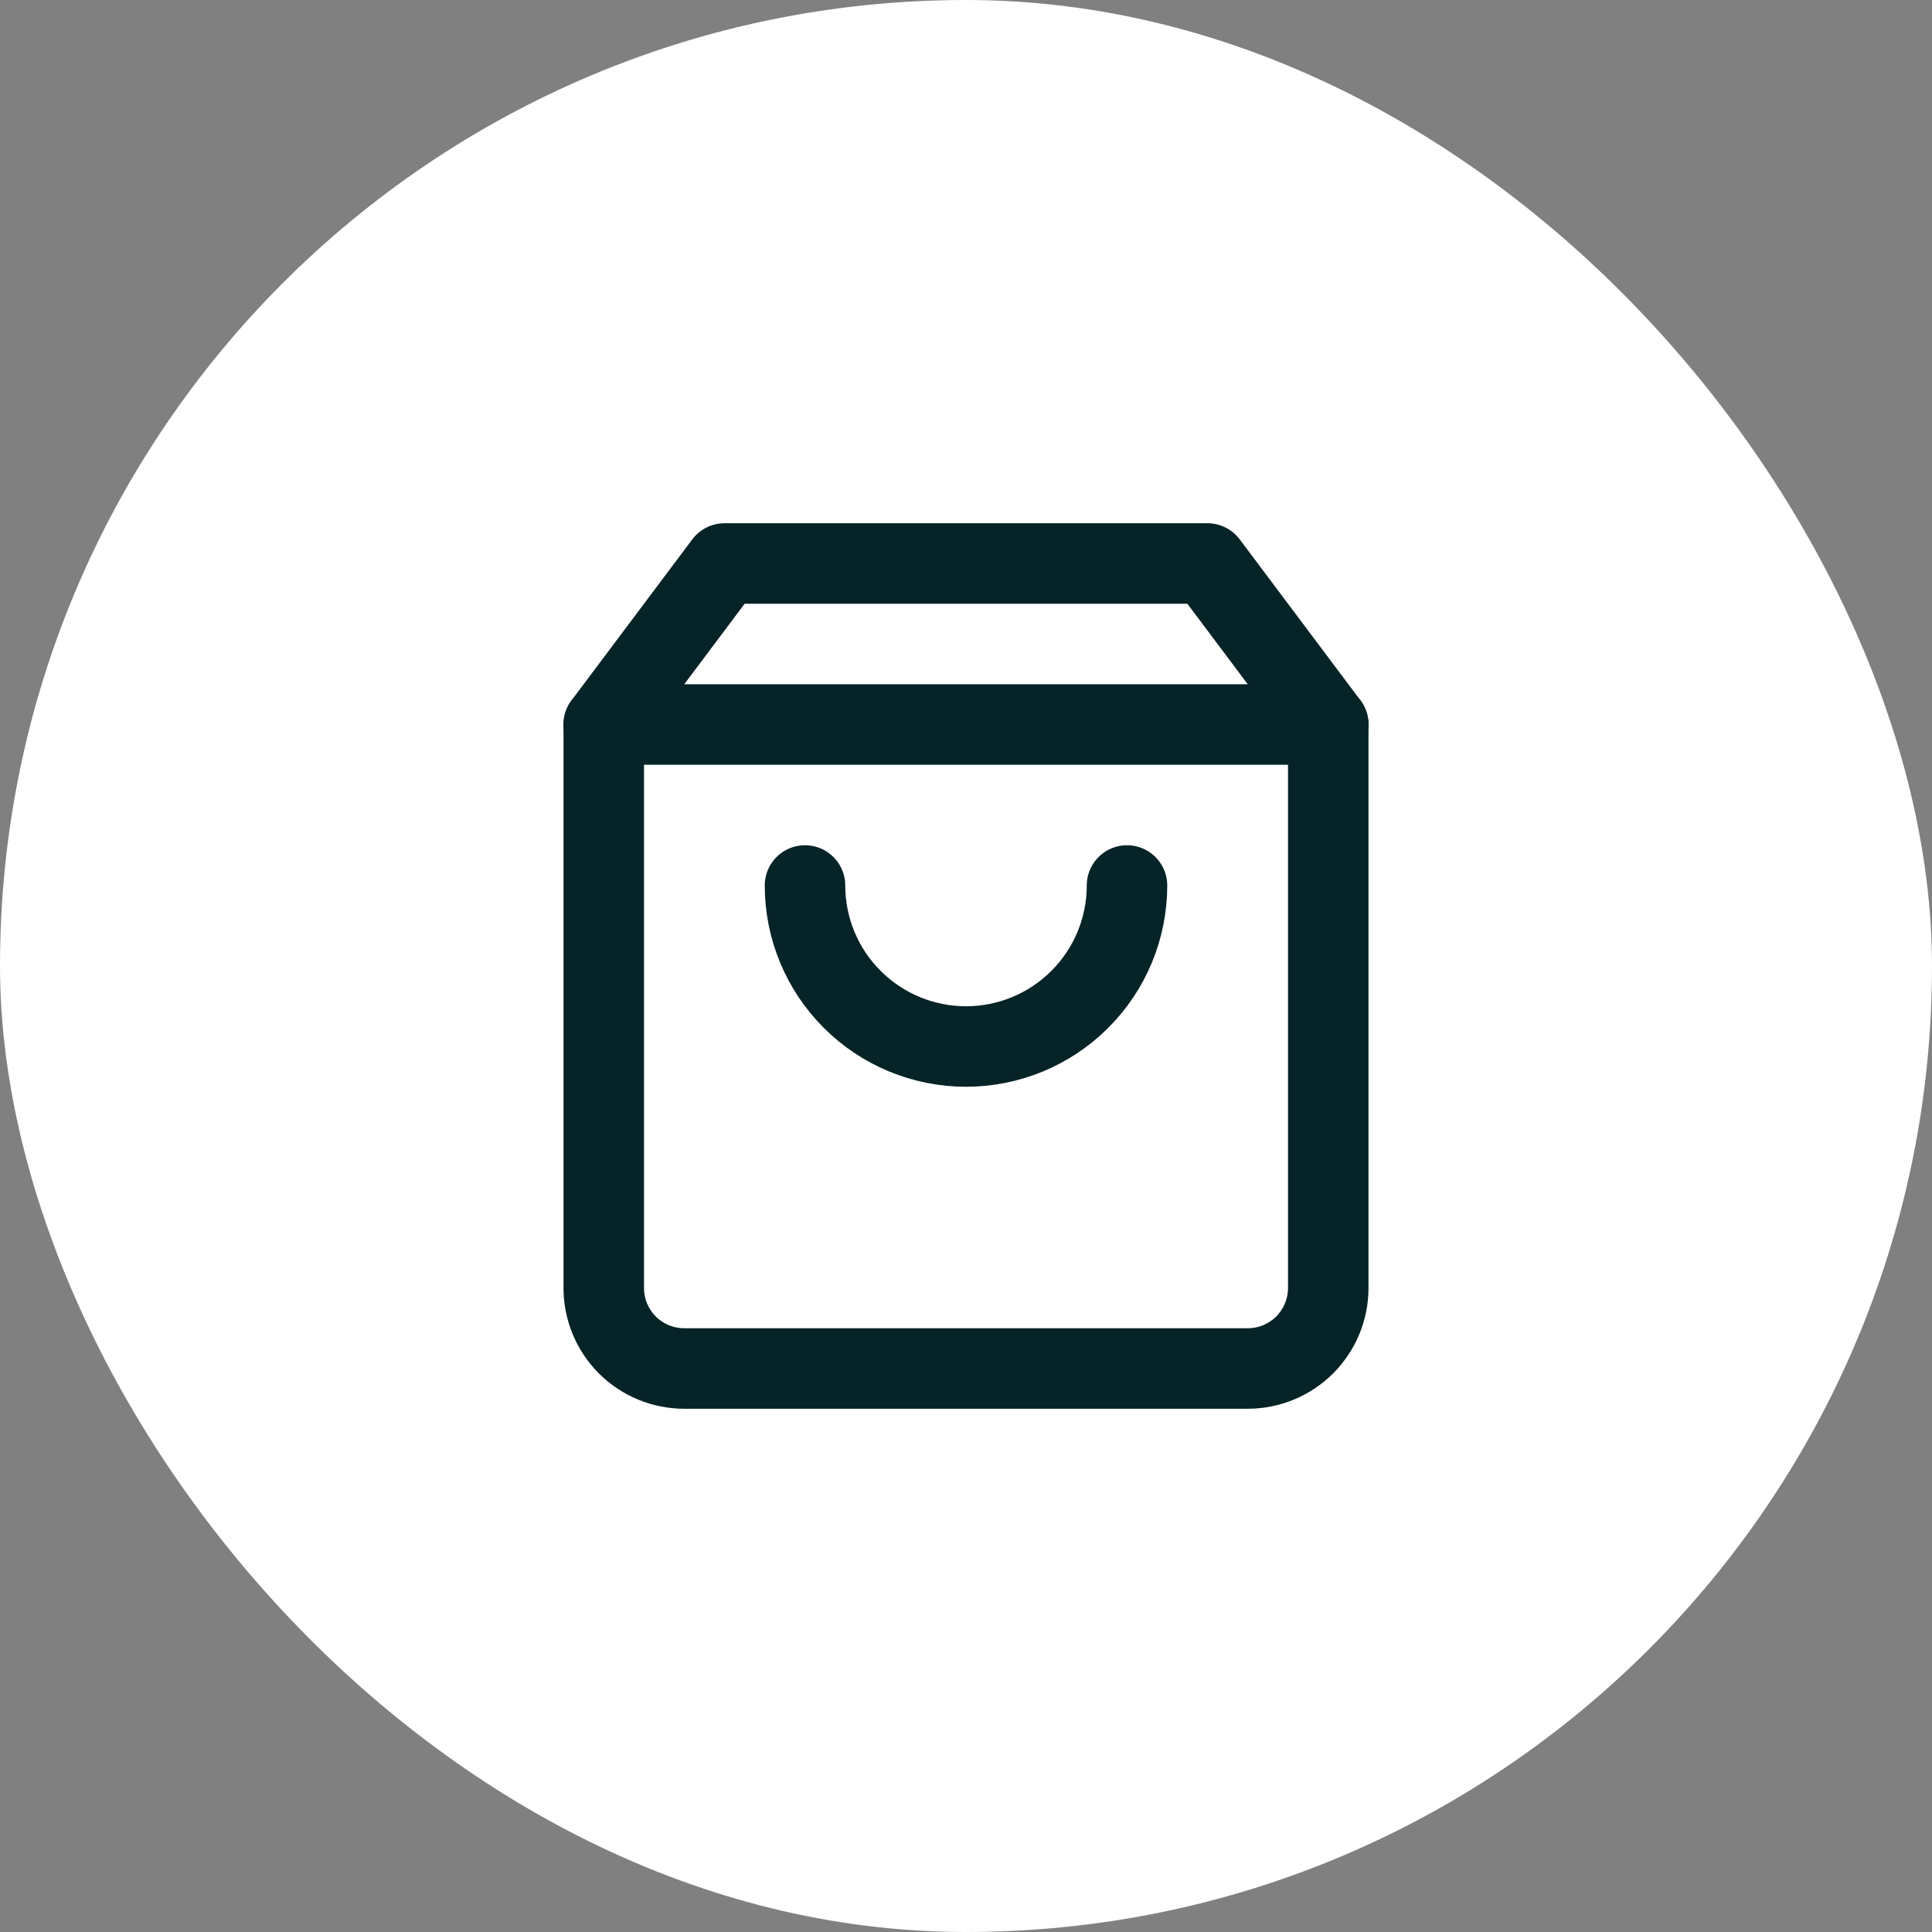 <svg width="36" height="36" viewBox="0 0 36 36" fill="none" xmlns="http://www.w3.org/2000/svg">
<rect x="0" y="0" width="36" height="36" fill="#808080" stroke="none"/>
<rect width="36" height="36" rx="18" fill="white"/>
<path d="M13.5 10.5L11.25 13.5V24C11.25 24.398 11.408 24.779 11.689 25.061C11.971 25.342 12.352 25.5 12.75 25.5H23.25C23.648 25.5 24.029 25.342 24.311 25.061C24.592 24.779 24.75 24.398 24.75 24V13.5L22.5 10.5H13.5Z" stroke="#062328" stroke-width="1.5" stroke-linecap="round" stroke-linejoin="round"/>
<path d="M11.25 13.5H24.75" stroke="#062328" stroke-width="1.5" stroke-linecap="round" stroke-linejoin="round"/>
<path d="M21 16.5C21 17.296 20.684 18.059 20.121 18.621C19.559 19.184 18.796 19.5 18 19.5C17.204 19.5 16.441 19.184 15.879 18.621C15.316 18.059 15 17.296 15 16.5" stroke="#062328" stroke-width="1.5" stroke-linecap="round" stroke-linejoin="round"/>
</svg>
